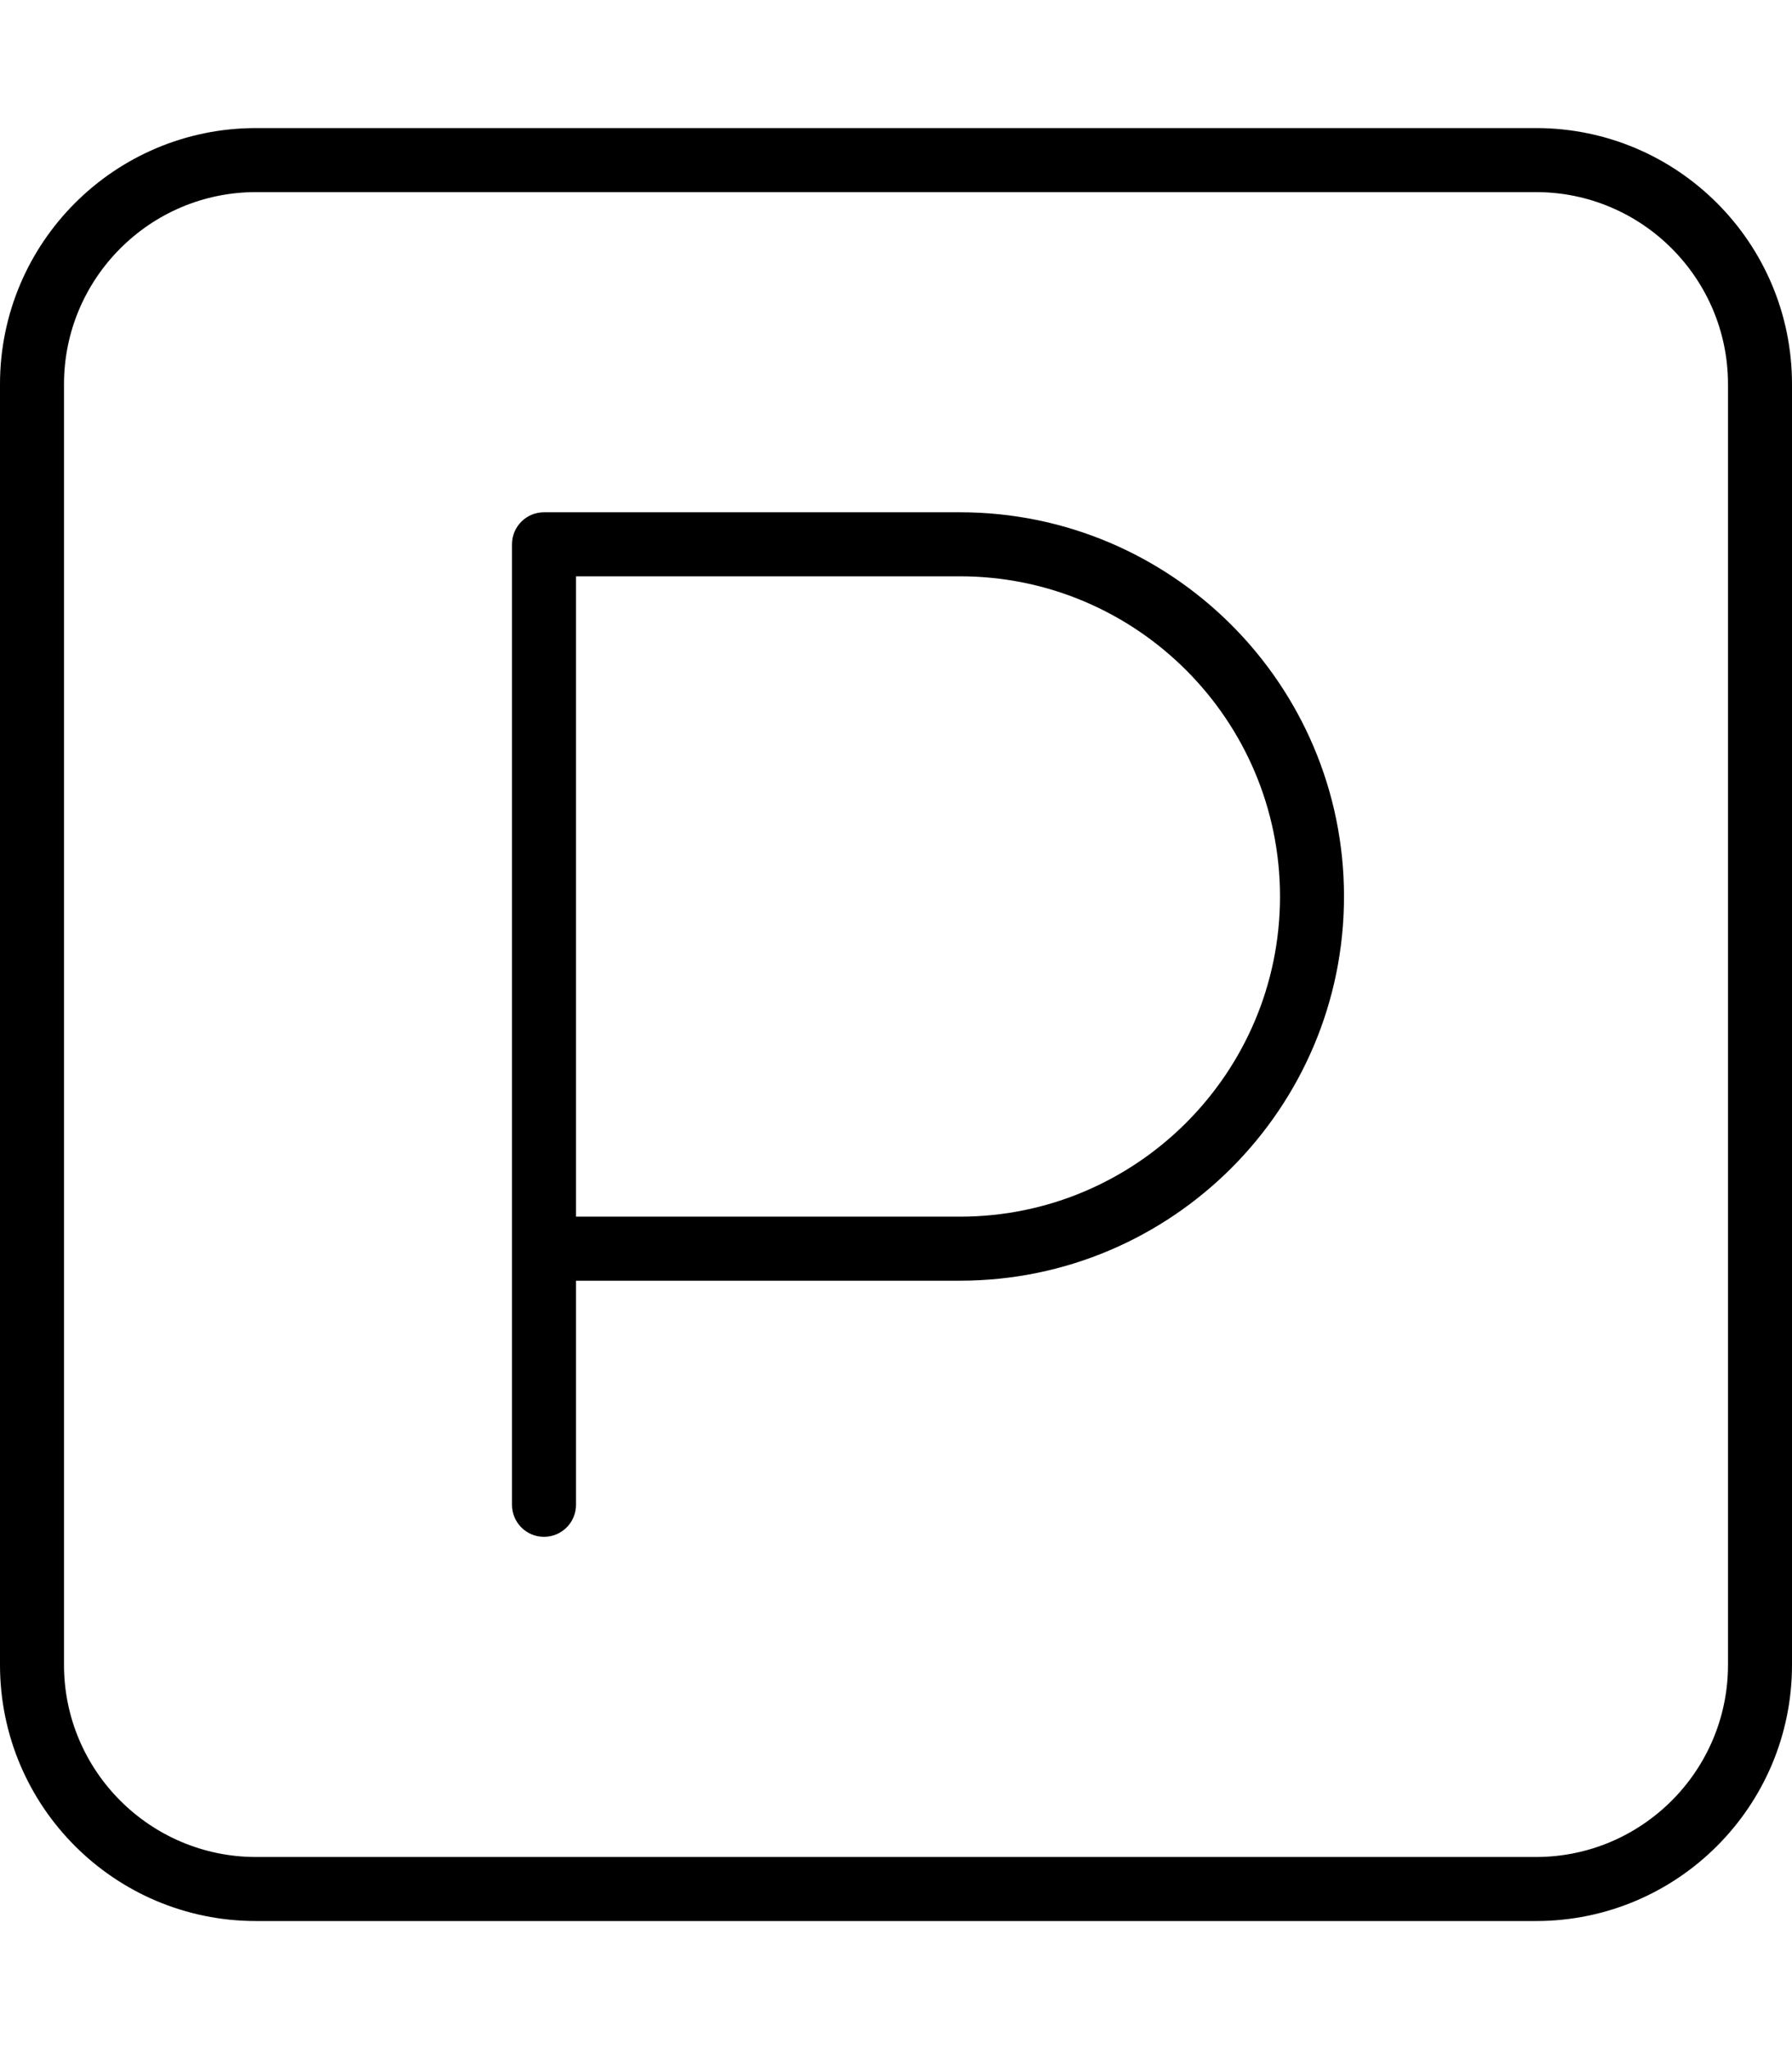<svg xmlns="http://www.w3.org/2000/svg" viewBox="0 0 448 512"><!-- Font Awesome Pro 6.0.0-alpha2 by @fontawesome - https://fontawesome.com License - https://fontawesome.com/license (Commercial License) --><path d="M384 32H64C28.652 32 0 60.654 0 96V416C0 451.346 28.652 480 64 480H384C419.344 480 448 451.346 448 416V96C448 60.654 419.344 32 384 32ZM432 416C432 442.467 410.469 464 384 464H64C37.531 464 16 442.467 16 416V96C16 69.533 37.531 48 64 48H384C410.469 48 432 69.533 432 96V416ZM240 128H136C131.578 128 128 131.578 128 136V376C128 380.422 131.578 384 136 384S144 380.422 144 376V320H240C292.938 320 336 276.938 336 224S292.938 128 240 128ZM240 304H144V144H240C284.109 144 320 179.891 320 224S284.109 304 240 304Z"/></svg>